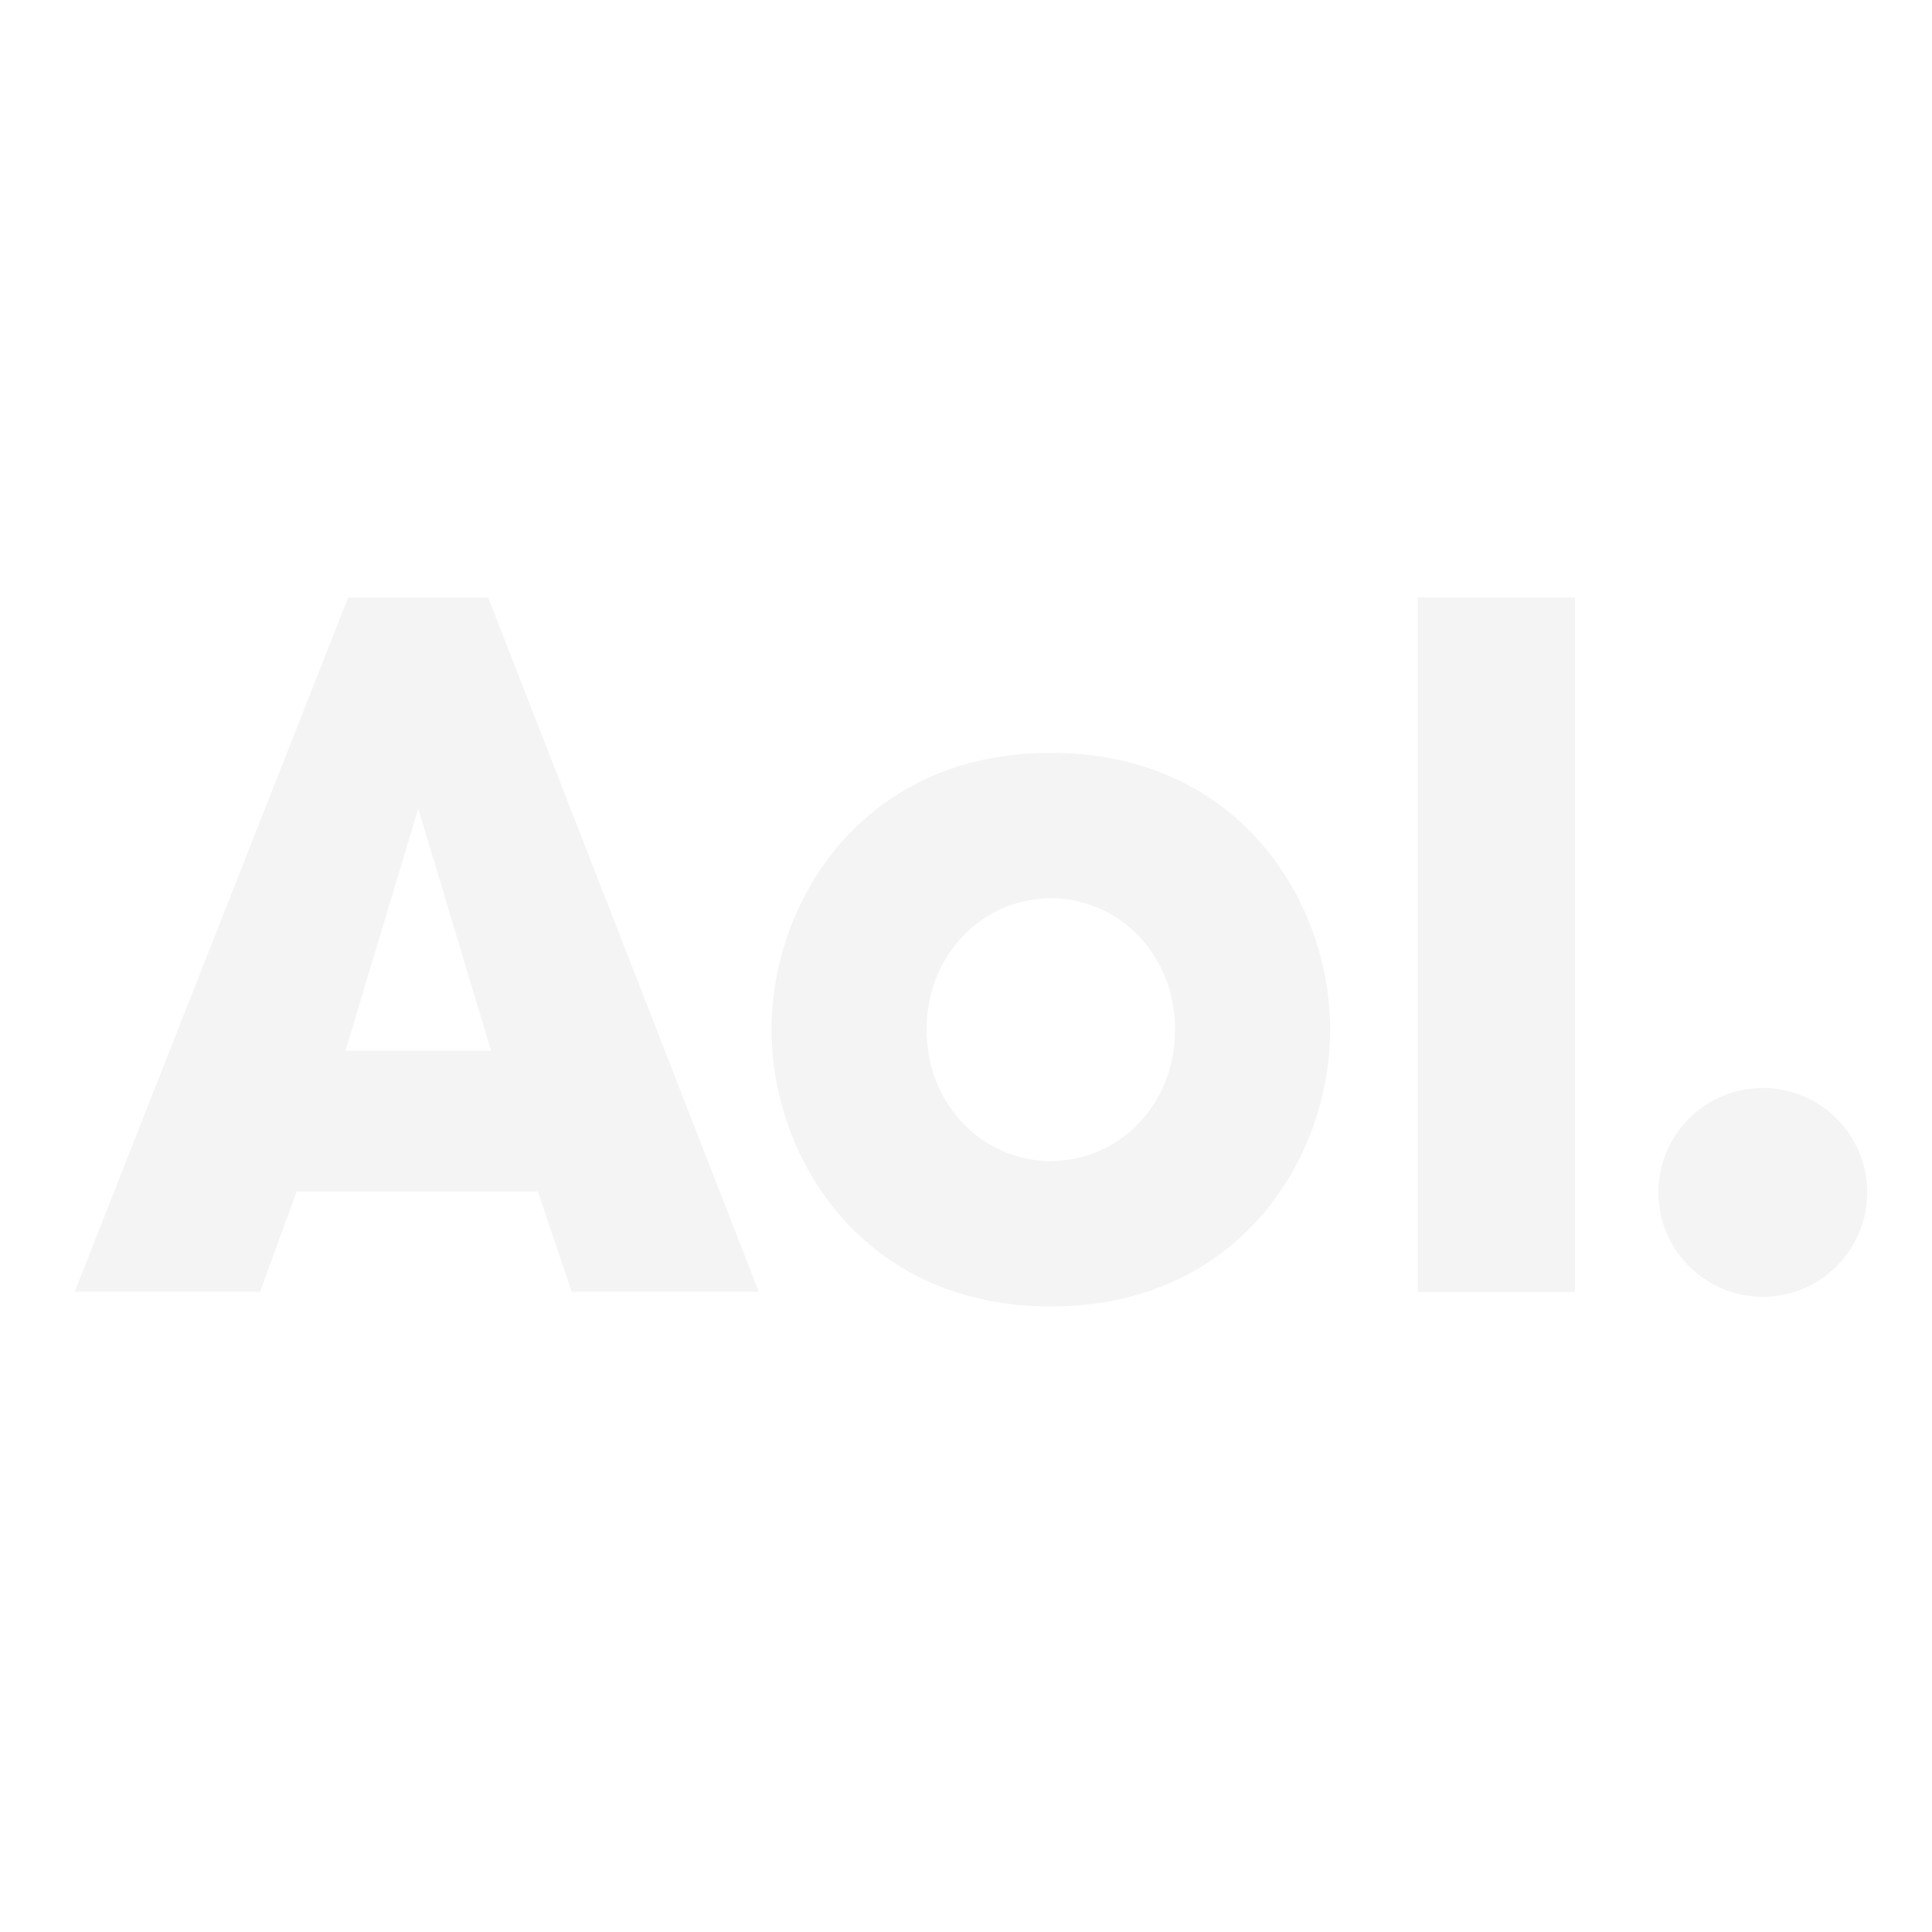 <svg width="68" height="68" viewBox="0 0 68 68" fill="none" xmlns="http://www.w3.org/2000/svg">
<g clip-path="url(#clip0_1909_11772)">
<g filter="url(#filter0_d_1909_11772)">
<path d="M36.987 26.498C43.627 26.498 46.818 31.748 46.818 36.24C46.818 40.733 43.627 45.983 36.987 45.983C30.344 45.983 27.155 40.733 27.155 36.24C27.155 31.748 30.344 26.498 36.987 26.498ZM36.987 40.864C39.353 40.864 41.358 38.916 41.358 36.24C41.358 33.564 39.353 31.616 36.987 31.616C34.621 31.616 32.613 33.564 32.613 36.24C32.613 38.916 34.621 40.867 36.987 40.867M49.902 21.03H55.433V45.472H49.902V21.03ZM62.042 38.293C61.559 38.294 61.081 38.389 60.635 38.574C60.19 38.759 59.785 39.03 59.444 39.372C58.755 40.061 58.368 40.996 58.369 41.971C58.37 42.946 58.758 43.88 59.447 44.569C60.137 45.258 61.072 45.644 62.047 45.643C63.022 45.643 63.956 45.255 64.645 44.565C65.333 43.875 65.72 42.94 65.719 41.966C65.719 40.991 65.331 40.057 64.641 39.368C63.951 38.679 63.016 38.293 62.042 38.293ZM17.182 21.03H12.255L2.629 45.467H9.153L10.442 41.937H18.933L20.121 45.467H26.708L17.182 21.03ZM12.161 36.982L14.721 28.459L17.282 36.982H12.161Z" fill="#F4F4F4"/>
</g>
</g>
<defs>
<filter id="filter0_d_1909_11772" x="-77.371" y="-58.97" width="223.09" height="184.952" filterUnits="userSpaceOnUse" color-interpolation-filters="sRGB">
<feFlood flood-opacity="0" result="BackgroundImageFix"/>
<feColorMatrix in="SourceAlpha" type="matrix" values="0 0 0 0 0 0 0 0 0 0 0 0 0 0 0 0 0 0 127 0" result="hardAlpha"/>
<feOffset/>
<feGaussianBlur stdDeviation="40"/>
<feComposite in2="hardAlpha" operator="out"/>
<feColorMatrix type="matrix" values="0 0 0 0 0.047 0 0 0 0 0.078 0 0 0 0 0.192 0 0 0 1 0"/>
<feBlend mode="normal" in2="BackgroundImageFix" result="effect1_dropShadow_1909_11772"/>
<feBlend mode="normal" in="SourceGraphic" in2="effect1_dropShadow_1909_11772" result="shape"/>
</filter>
<clipPath id="clip0_1909_11772">
<rect width="68" height="68" fill="white"/>
</clipPath>
</defs>
</svg>
